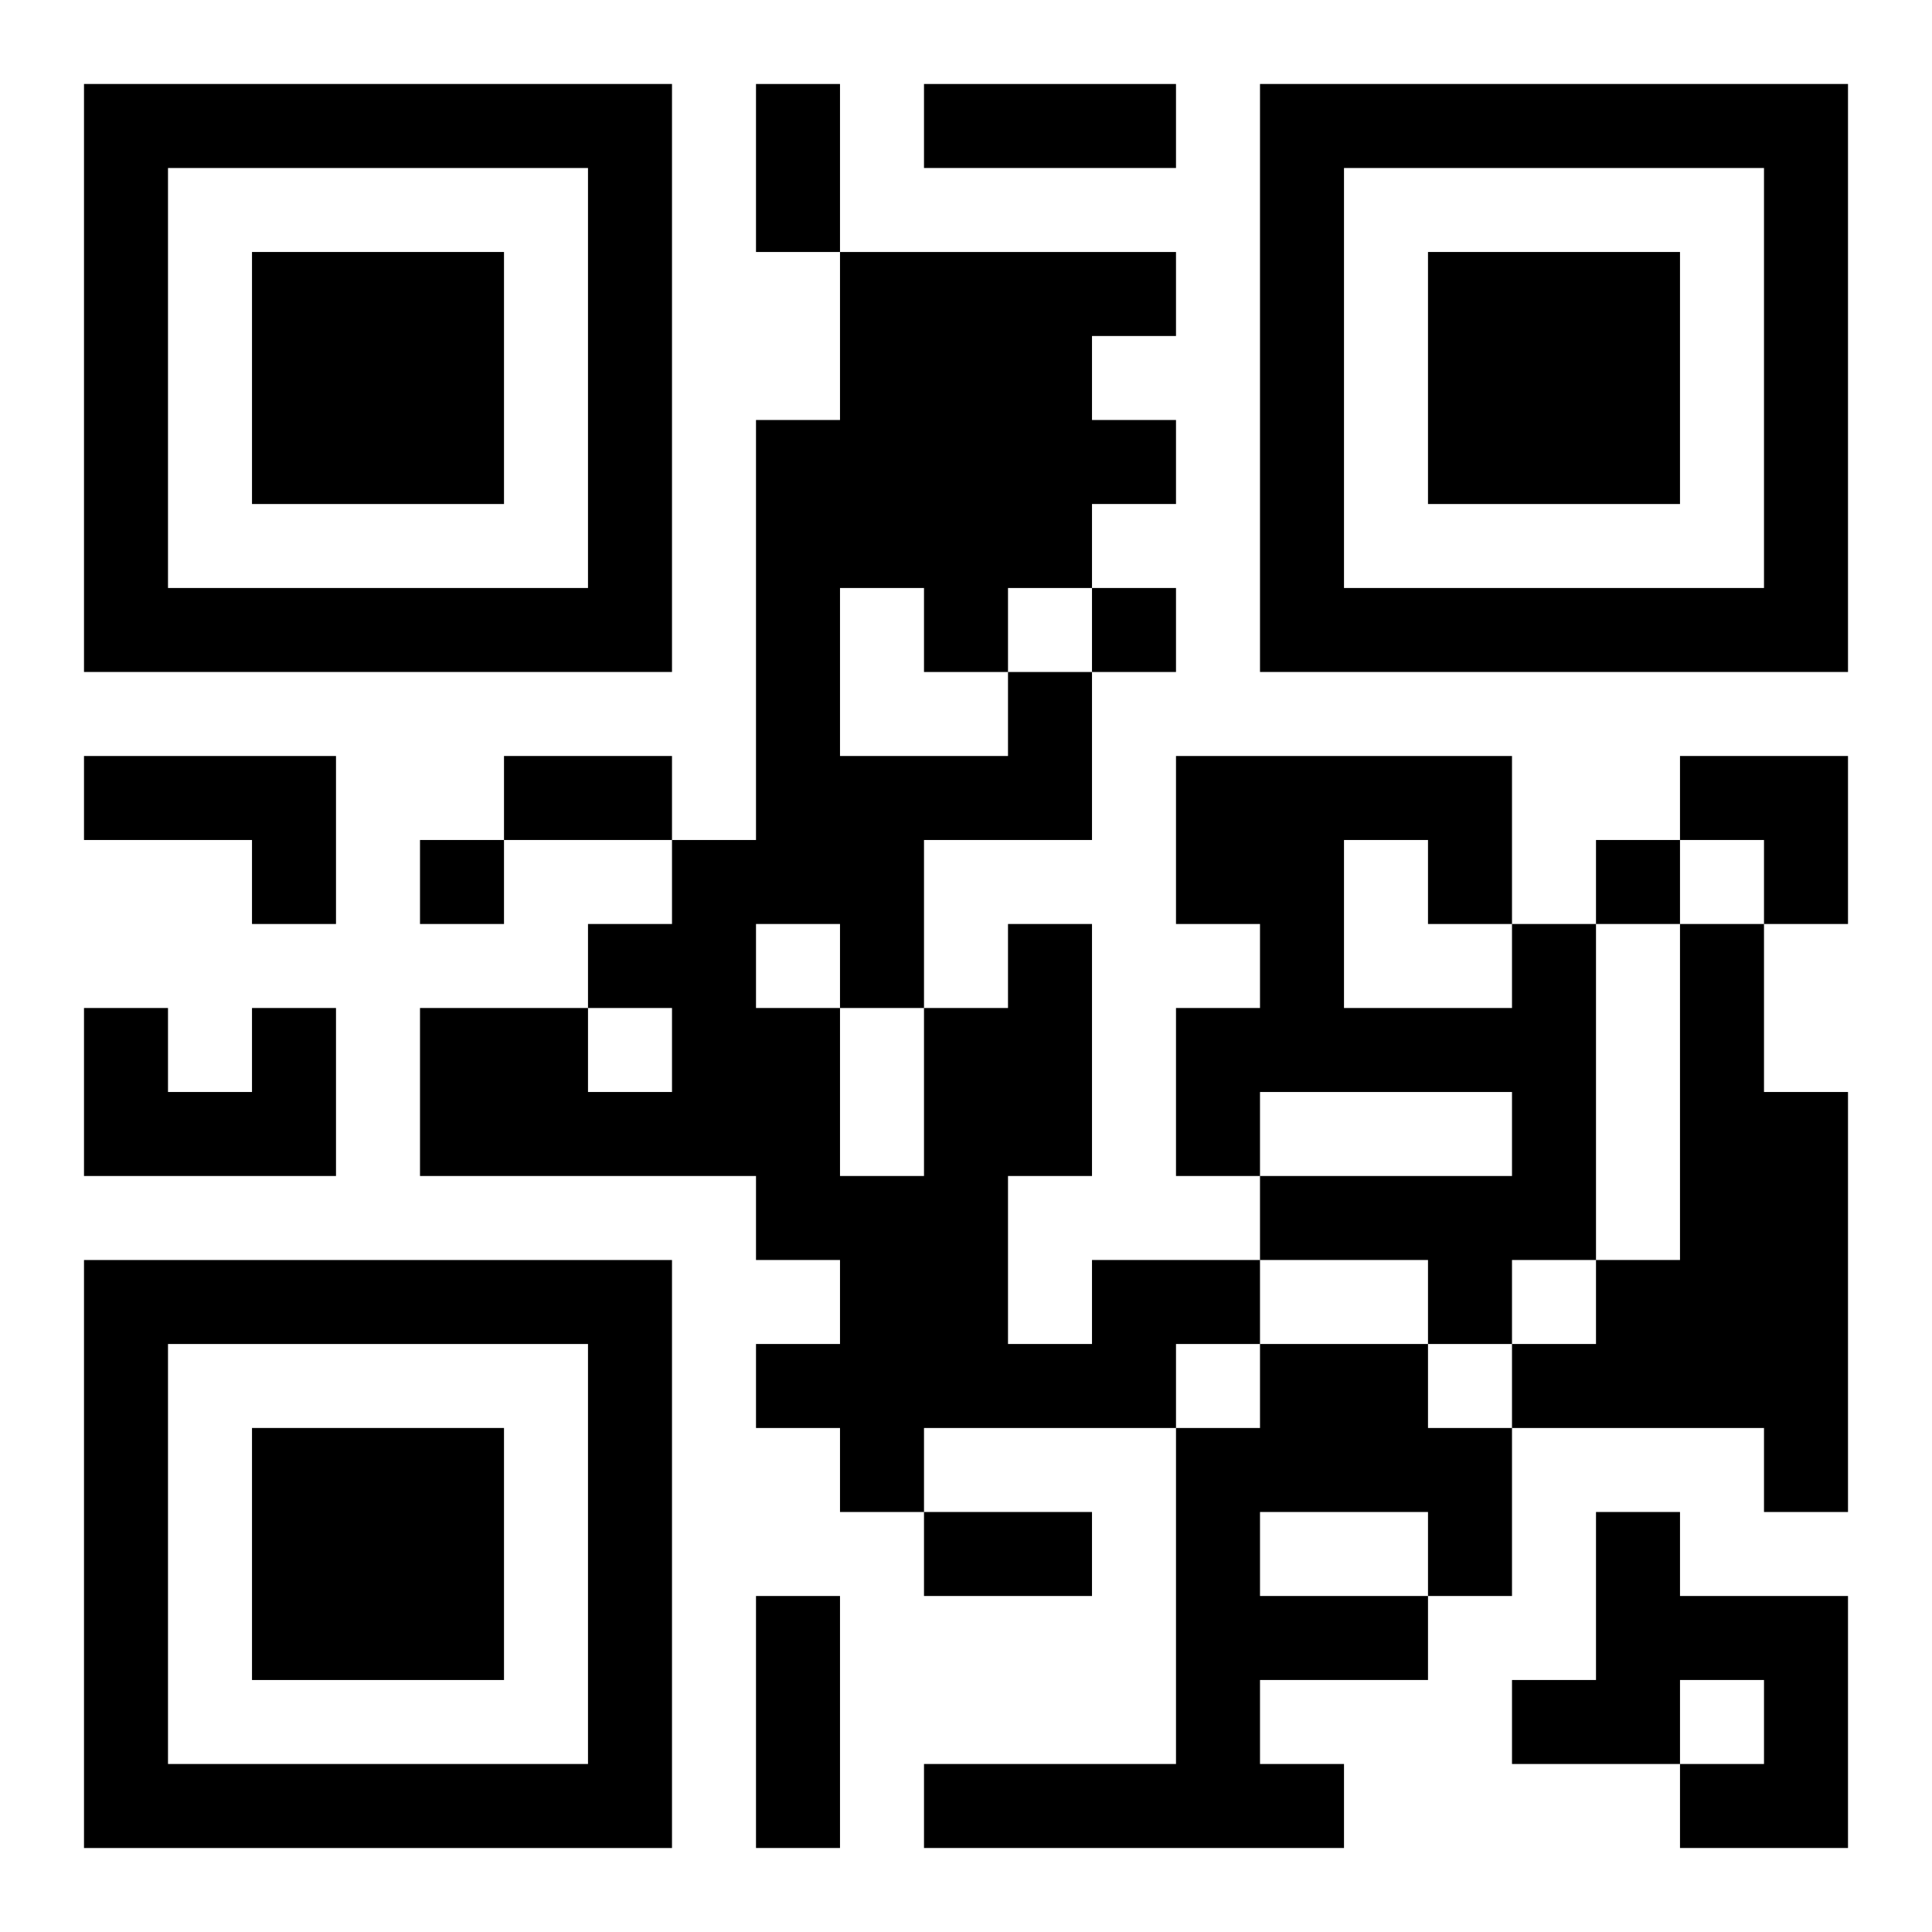 <?xml version="1.0" encoding="UTF-8"?>
<svg width="250" height="250" baseProfile="full" version="1.1" viewBox="-1 -1 23 23" xmlns="http://www.w3.org/2000/svg" xmlns:xlink="http://www.w3.org/1999/xlink"><symbol id="a"><path d="m0 7v7h7v-7h-7zm1 1h5v5h-5v-5zm1 1v3h3v-3h-3z"/></symbol><use y="-7" xlink:href="#a"/><use y="7" xlink:href="#a"/><use x="14" y="-7" xlink:href="#a"/><path d="m0 8h3v2h-1v-1h-2v-1m17 2h1v4h-1v1h-1v-1h-2v-1h3v-1h-3v1h-1v-2h1v-1h-1v-2h4v2m-2-1v2h2v-1h-1v-1h-1m4 1h1v2h1v5h-1v-1h-3v-1h1v-1h1v-4m-17 1h1v2h-3v-2h1v1h1v-1m10 3h2v1h-1v1h-3v1h-1v-1h-1v-1h1v-1h-1v-1h-4v-2h2v1h1v-1h-1v-1h1v-1h1v-5h1v-2h4v1h-1v1h1v1h-1v1h-1v1h1v2h-2v2h1v-1h1v3h-1v2h1v-1m-3-8v2h2v-1h-1v-1h-1m-1 4v1h1v2h1v-2h-1v-1h-1m6 5h2v1h1v2h-1v1h-2v1h1v1h-5v-1h3v-4h1v-1m0 2v1h2v-1h-2m4 0h1v1h2v3h-2v-1h1v-1h-1v1h-2v-1h1v-2m-6-11v1h1v-1h-1m-8 3v1h1v-1h-1m14 0v1h1v-1h-1m-10-9h1v2h-1v-2m2 0h3v1h-3v-1m-5 8h2v1h-2v-1m5 9h2v1h-2v-1m-2 1h1v3h-1v-3m11-10h2v2h-1v-1h-1z"/></svg>
